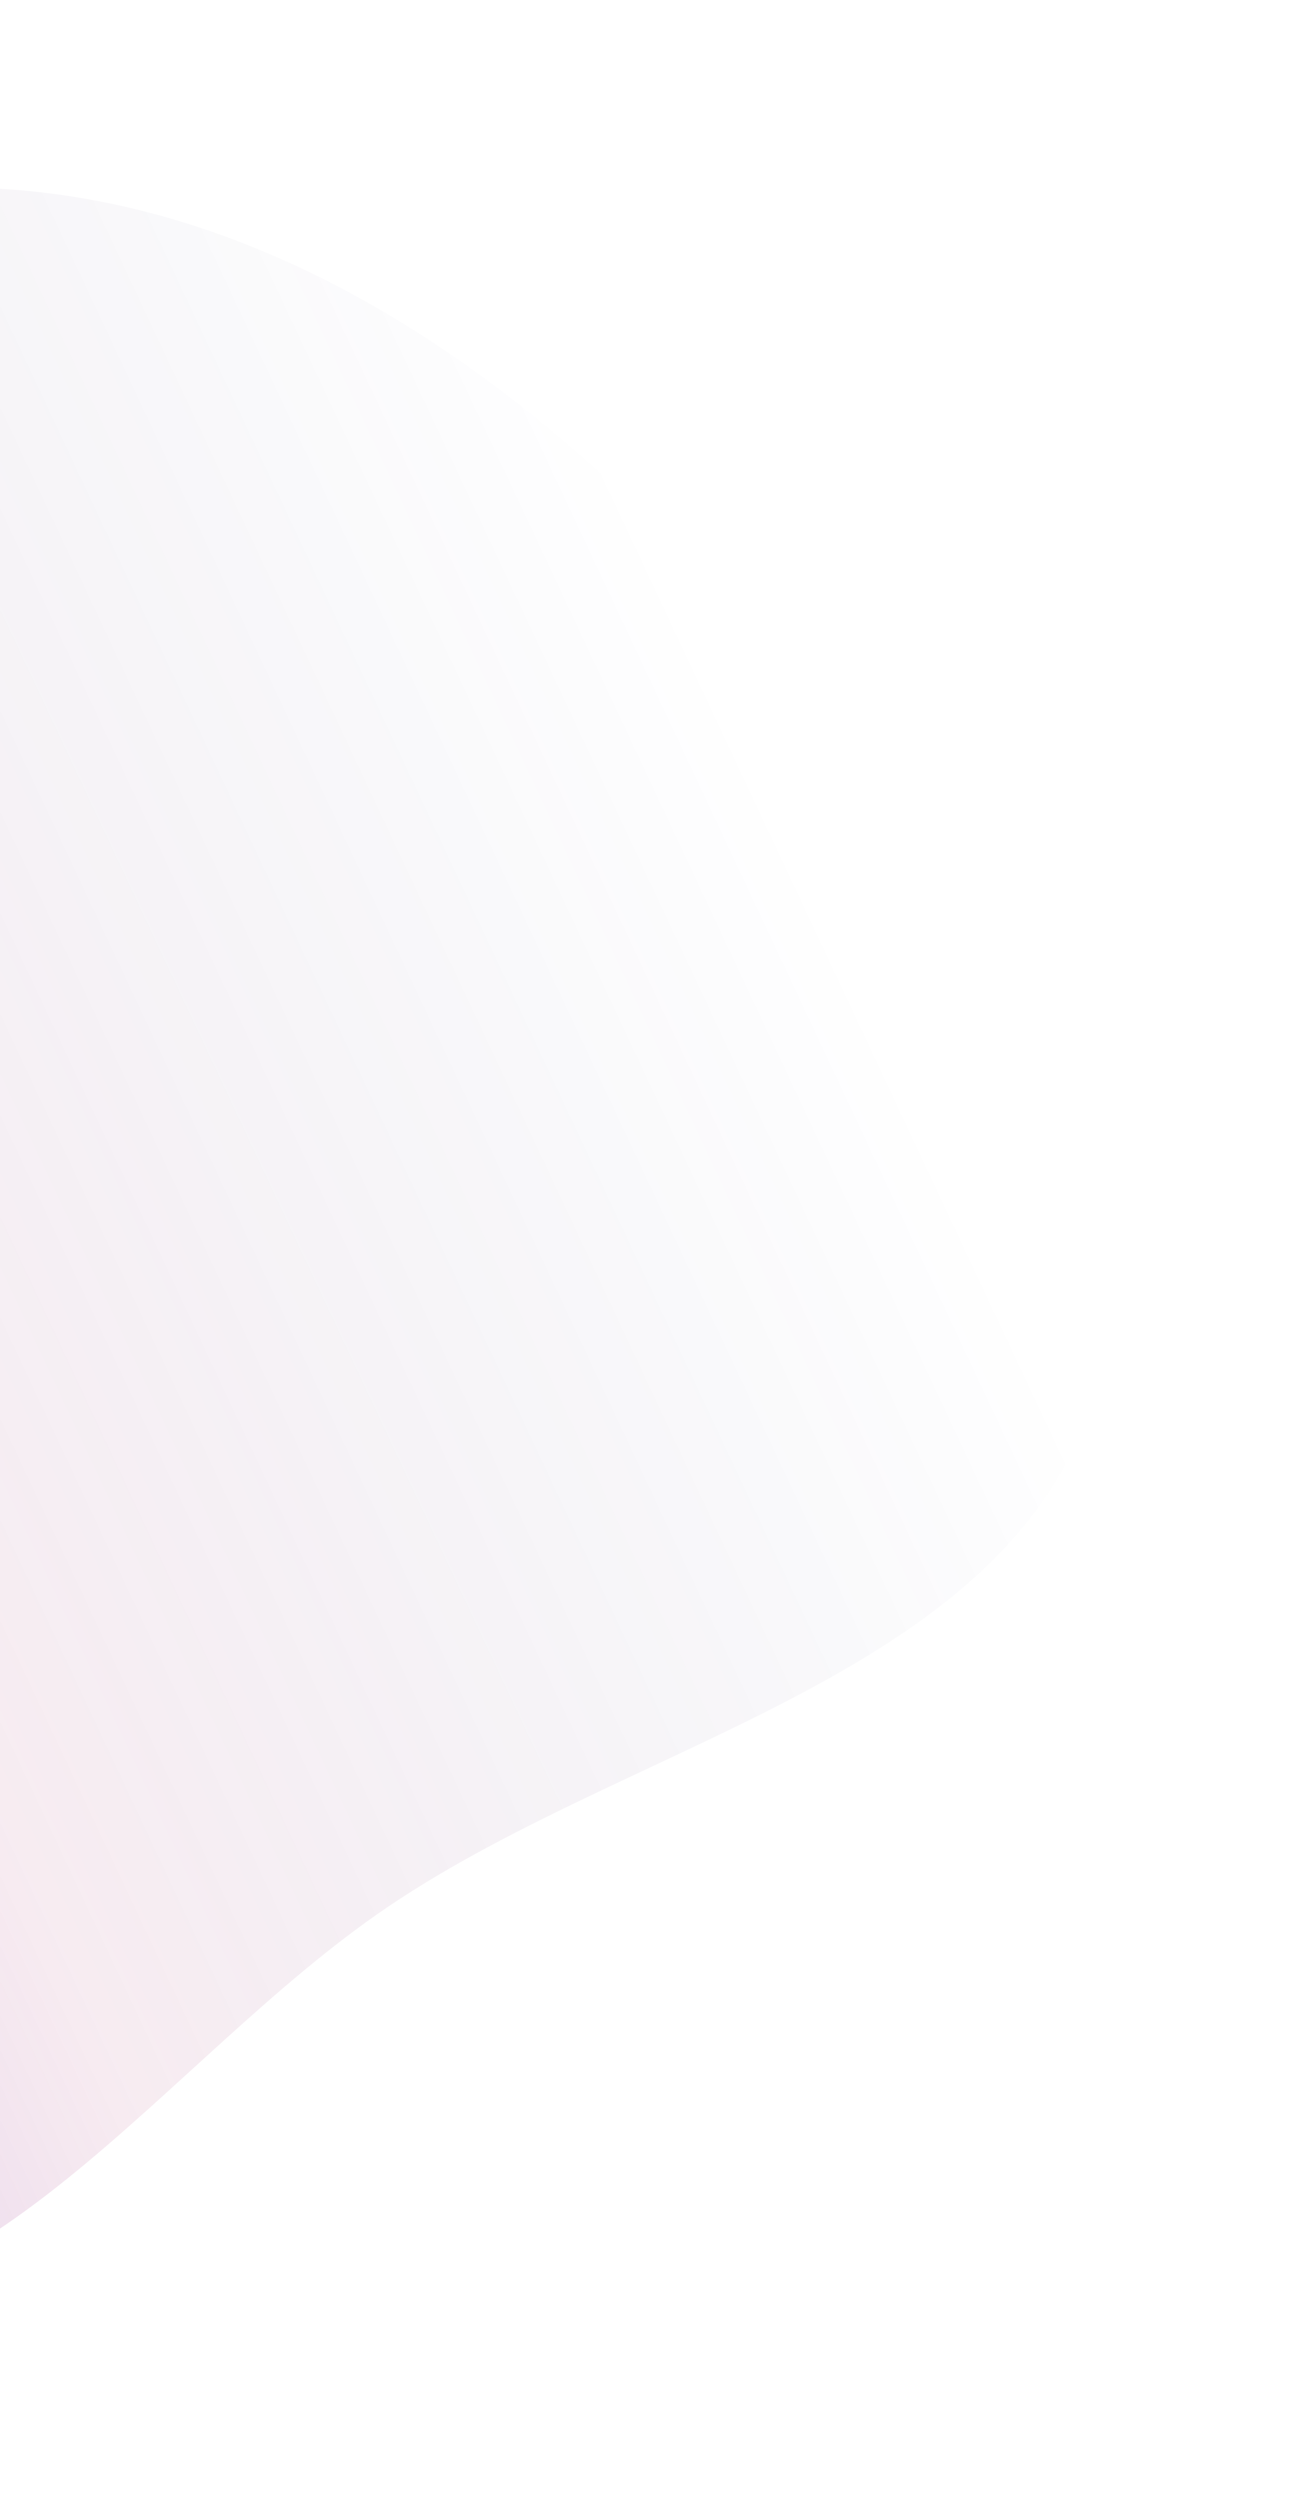 <svg width="745" height="1433" viewBox="0 0 745 1433" fill="none" xmlns="http://www.w3.org/2000/svg">
<g filter="url(#filter0_f_89_976)">
<path fill-rule="evenodd" clip-rule="evenodd" d="M222.235 1093.23C369.365 993.544 593.122 957.695 631.524 784.172C670.633 607.457 518.732 449.934 393.527 319.237C282.875 203.733 143.253 110.705 -16.668 107.552C-164.603 104.635 -266.974 231.172 -395.959 303.67C-570.004 401.496 -868.245 400.473 -890.764 598.854C-913.324 797.602 -616.471 857.871 -474.908 999.187C-364.819 1109.08 -318.851 1302.85 -164.696 1323.65C-10.042 1344.51 93.043 1180.76 222.235 1093.23Z" fill="url(#paint0_linear_89_976)" fill-opacity="0.3"/>
<path fill-rule="evenodd" clip-rule="evenodd" d="M222.235 1093.23C369.365 993.544 593.122 957.695 631.524 784.172C670.633 607.457 518.732 449.934 393.527 319.237C282.875 203.733 143.253 110.705 -16.668 107.552C-164.603 104.635 -266.974 231.172 -395.959 303.67C-570.004 401.496 -868.245 400.473 -890.764 598.854C-913.324 797.602 -616.471 857.871 -474.908 999.187C-364.819 1109.08 -318.851 1302.85 -164.696 1323.65C-10.042 1344.51 93.043 1180.76 222.235 1093.23Z" fill="url(#paint1_linear_89_976)" fill-opacity="0.5"/>
</g>
<defs>
<filter id="filter0_f_89_976" x="-998.771" y="0.712" width="1743.35" height="1431.55" filterUnits="userSpaceOnUse" color-interpolation-filters="sRGB">
<feFlood flood-opacity="0" result="BackgroundImageFix"/>
<feBlend mode="normal" in="SourceGraphic" in2="BackgroundImageFix" result="shape"/>
<feGaussianBlur stdDeviation="53.395" result="effect1_foregroundBlur_89_976"/>
</filter>
<linearGradient id="paint0_linear_89_976" x1="226.111" y1="-9.603" x2="-752.465" y2="449.757" gradientUnits="userSpaceOnUse">
<stop stop-color="#00105F" stop-opacity="0"/>
<stop offset="0.61" stop-color="#B24479" stop-opacity="0.35"/>
<stop offset="1" stop-color="#5802E1"/>
</linearGradient>
<linearGradient id="paint1_linear_89_976" x1="-46.525" y1="450.764" x2="-981" y2="326.447" gradientUnits="userSpaceOnUse">
<stop offset="0.69" stop-color="#F6EFFF" stop-opacity="0"/>
<stop offset="1" stop-color="#F6EFFF"/>
</linearGradient>
</defs>
</svg>
